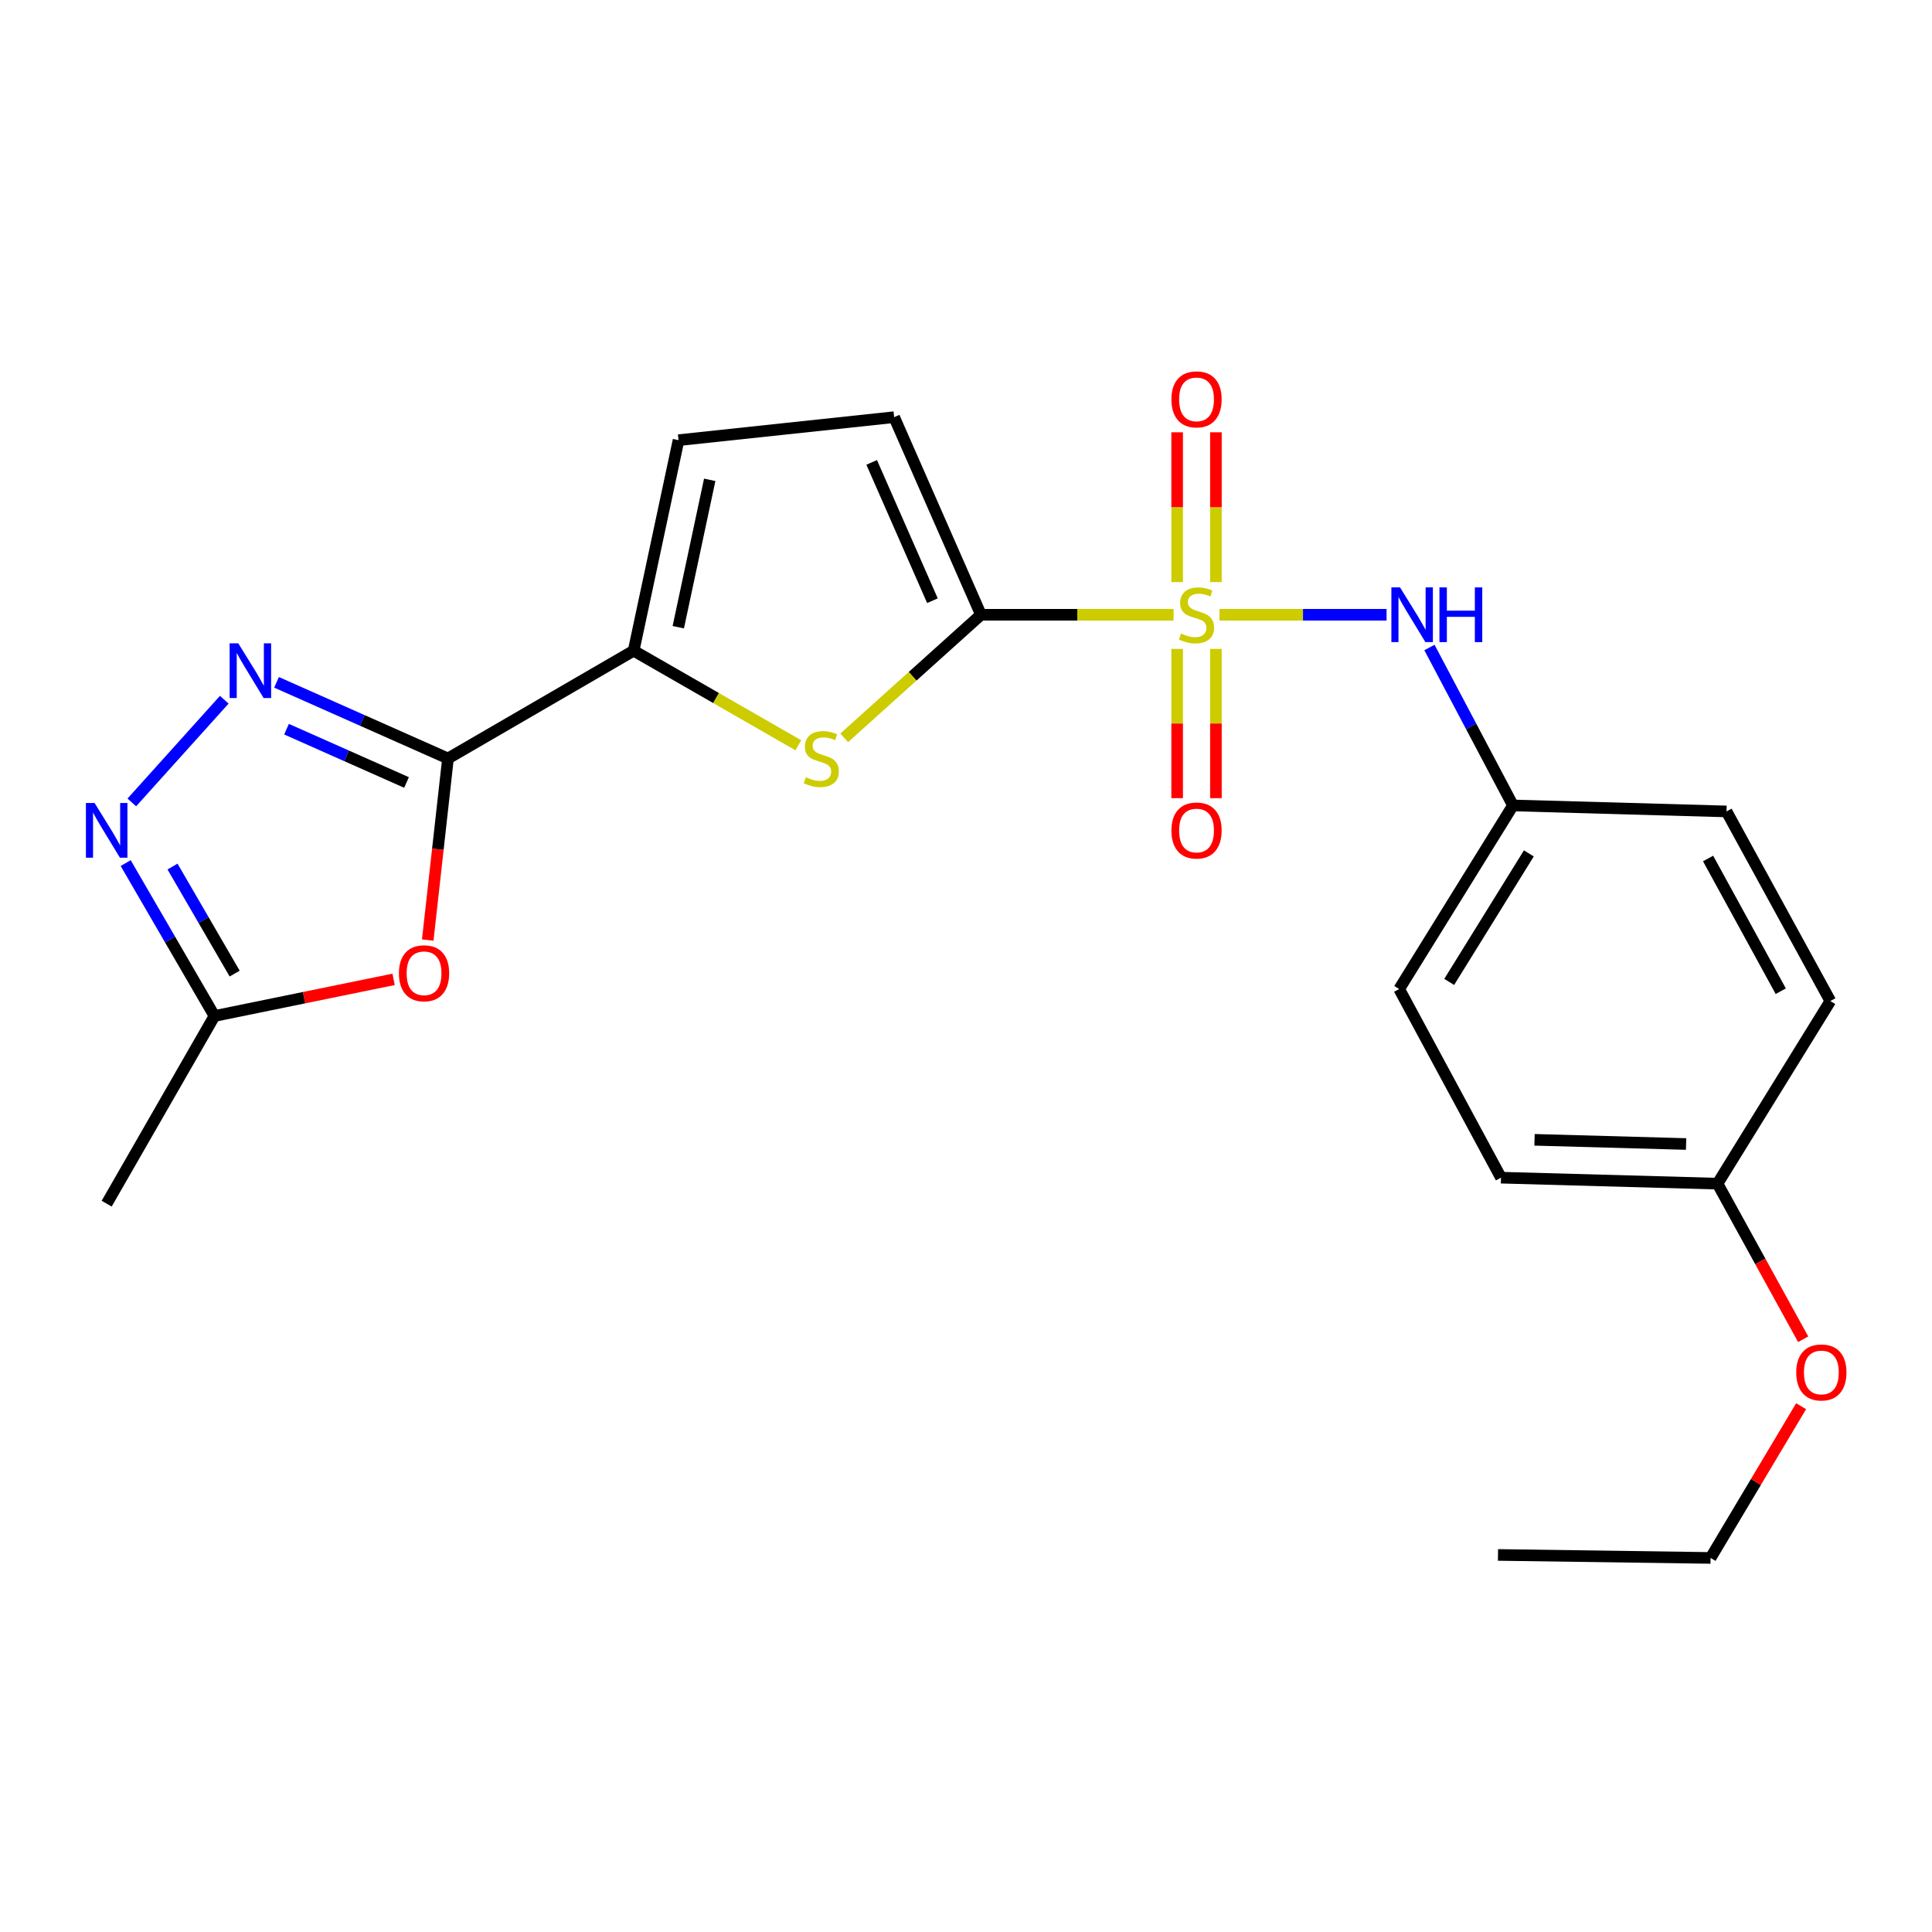 <?xml version='1.0' encoding='iso-8859-1'?>
<svg version='1.1' baseProfile='full'
              xmlns='http://www.w3.org/2000/svg'
                      xmlns:rdkit='http://www.rdkit.org/xml'
                      xmlns:xlink='http://www.w3.org/1999/xlink'
                  xml:space='preserve'
width='1000px' height='1000px' viewBox='0 0 1000 1000'>
<!-- END OF HEADER -->
<rect style='opacity:1.0;fill:#FFFFFF;stroke:none' width='1000' height='1000' x='0' y='0'> </rect>
<path class='bond-0' d='M 607.453,318.199 L 557.597,318.199' style='fill:none;fill-rule:evenodd;stroke:#CCCC00;stroke-width:6px;stroke-linecap:butt;stroke-linejoin:miter;stroke-opacity:1' />
<path class='bond-0' d='M 557.597,318.199 L 507.74,318.199' style='fill:none;fill-rule:evenodd;stroke:#000000;stroke-width:6px;stroke-linecap:butt;stroke-linejoin:miter;stroke-opacity:1' />
<path class='bond-7' d='M 631.192,318.199 L 674.438,318.199' style='fill:none;fill-rule:evenodd;stroke:#CCCC00;stroke-width:6px;stroke-linecap:butt;stroke-linejoin:miter;stroke-opacity:1' />
<path class='bond-7' d='M 674.438,318.199 L 717.683,318.199' style='fill:none;fill-rule:evenodd;stroke:#0000FF;stroke-width:6px;stroke-linecap:butt;stroke-linejoin:miter;stroke-opacity:1' />
<path class='bond-11' d='M 609.29,335.869 L 609.29,374.496' style='fill:none;fill-rule:evenodd;stroke:#CCCC00;stroke-width:6px;stroke-linecap:butt;stroke-linejoin:miter;stroke-opacity:1' />
<path class='bond-11' d='M 609.29,374.496 L 609.29,413.124' style='fill:none;fill-rule:evenodd;stroke:#FF0000;stroke-width:6px;stroke-linecap:butt;stroke-linejoin:miter;stroke-opacity:1' />
<path class='bond-11' d='M 629.355,335.869 L 629.355,374.496' style='fill:none;fill-rule:evenodd;stroke:#CCCC00;stroke-width:6px;stroke-linecap:butt;stroke-linejoin:miter;stroke-opacity:1' />
<path class='bond-11' d='M 629.355,374.496 L 629.355,413.124' style='fill:none;fill-rule:evenodd;stroke:#FF0000;stroke-width:6px;stroke-linecap:butt;stroke-linejoin:miter;stroke-opacity:1' />
<path class='bond-12' d='M 629.355,301.29 L 629.355,262.522' style='fill:none;fill-rule:evenodd;stroke:#CCCC00;stroke-width:6px;stroke-linecap:butt;stroke-linejoin:miter;stroke-opacity:1' />
<path class='bond-12' d='M 629.355,262.522 L 629.355,223.754' style='fill:none;fill-rule:evenodd;stroke:#FF0000;stroke-width:6px;stroke-linecap:butt;stroke-linejoin:miter;stroke-opacity:1' />
<path class='bond-12' d='M 609.29,301.29 L 609.29,262.522' style='fill:none;fill-rule:evenodd;stroke:#CCCC00;stroke-width:6px;stroke-linecap:butt;stroke-linejoin:miter;stroke-opacity:1' />
<path class='bond-12' d='M 609.29,262.522 L 609.29,223.754' style='fill:none;fill-rule:evenodd;stroke:#FF0000;stroke-width:6px;stroke-linecap:butt;stroke-linejoin:miter;stroke-opacity:1' />
<path class='bond-3' d='M 507.74,318.199 L 472.348,350.054' style='fill:none;fill-rule:evenodd;stroke:#000000;stroke-width:6px;stroke-linecap:butt;stroke-linejoin:miter;stroke-opacity:1' />
<path class='bond-3' d='M 472.348,350.054 L 436.956,381.909' style='fill:none;fill-rule:evenodd;stroke:#CCCC00;stroke-width:6px;stroke-linecap:butt;stroke-linejoin:miter;stroke-opacity:1' />
<path class='bond-8' d='M 507.74,318.199 L 462.807,215.925' style='fill:none;fill-rule:evenodd;stroke:#000000;stroke-width:6px;stroke-linecap:butt;stroke-linejoin:miter;stroke-opacity:1' />
<path class='bond-8' d='M 482.63,310.928 L 451.177,239.336' style='fill:none;fill-rule:evenodd;stroke:#000000;stroke-width:6px;stroke-linecap:butt;stroke-linejoin:miter;stroke-opacity:1' />
<path class='bond-1' d='M 231.873,392.583 L 327.972,336.803' style='fill:none;fill-rule:evenodd;stroke:#000000;stroke-width:6px;stroke-linecap:butt;stroke-linejoin:miter;stroke-opacity:1' />
<path class='bond-2' d='M 231.873,392.583 L 187.504,372.877' style='fill:none;fill-rule:evenodd;stroke:#000000;stroke-width:6px;stroke-linecap:butt;stroke-linejoin:miter;stroke-opacity:1' />
<path class='bond-2' d='M 187.504,372.877 L 143.136,353.172' style='fill:none;fill-rule:evenodd;stroke:#0000FF;stroke-width:6px;stroke-linecap:butt;stroke-linejoin:miter;stroke-opacity:1' />
<path class='bond-2' d='M 210.418,405.009 L 179.36,391.215' style='fill:none;fill-rule:evenodd;stroke:#000000;stroke-width:6px;stroke-linecap:butt;stroke-linejoin:miter;stroke-opacity:1' />
<path class='bond-2' d='M 179.36,391.215 L 148.302,377.421' style='fill:none;fill-rule:evenodd;stroke:#0000FF;stroke-width:6px;stroke-linecap:butt;stroke-linejoin:miter;stroke-opacity:1' />
<path class='bond-5' d='M 231.873,392.583 L 226.634,439.577' style='fill:none;fill-rule:evenodd;stroke:#000000;stroke-width:6px;stroke-linecap:butt;stroke-linejoin:miter;stroke-opacity:1' />
<path class='bond-5' d='M 226.634,439.577 L 221.396,486.571' style='fill:none;fill-rule:evenodd;stroke:#FF0000;stroke-width:6px;stroke-linecap:butt;stroke-linejoin:miter;stroke-opacity:1' />
<path class='bond-6' d='M 116.079,362.178 L 68.228,415.335' style='fill:none;fill-rule:evenodd;stroke:#0000FF;stroke-width:6px;stroke-linecap:butt;stroke-linejoin:miter;stroke-opacity:1' />
<path class='bond-4' d='M 413.216,385.76 L 370.594,361.282' style='fill:none;fill-rule:evenodd;stroke:#CCCC00;stroke-width:6px;stroke-linecap:butt;stroke-linejoin:miter;stroke-opacity:1' />
<path class='bond-4' d='M 370.594,361.282 L 327.972,336.803' style='fill:none;fill-rule:evenodd;stroke:#000000;stroke-width:6px;stroke-linecap:butt;stroke-linejoin:miter;stroke-opacity:1' />
<path class='bond-23' d='M 327.972,336.803 L 351.213,227.83' style='fill:none;fill-rule:evenodd;stroke:#000000;stroke-width:6px;stroke-linecap:butt;stroke-linejoin:miter;stroke-opacity:1' />
<path class='bond-23' d='M 351.081,324.642 L 367.35,248.361' style='fill:none;fill-rule:evenodd;stroke:#000000;stroke-width:6px;stroke-linecap:butt;stroke-linejoin:miter;stroke-opacity:1' />
<path class='bond-9' d='M 203.72,506.912 L 157.363,516.396' style='fill:none;fill-rule:evenodd;stroke:#FF0000;stroke-width:6px;stroke-linecap:butt;stroke-linejoin:miter;stroke-opacity:1' />
<path class='bond-9' d='M 157.363,516.396 L 111.005,525.88' style='fill:none;fill-rule:evenodd;stroke:#000000;stroke-width:6px;stroke-linecap:butt;stroke-linejoin:miter;stroke-opacity:1' />
<path class='bond-25' d='M 65.049,446.73 L 88.027,486.305' style='fill:none;fill-rule:evenodd;stroke:#0000FF;stroke-width:6px;stroke-linecap:butt;stroke-linejoin:miter;stroke-opacity:1' />
<path class='bond-25' d='M 88.027,486.305 L 111.005,525.88' style='fill:none;fill-rule:evenodd;stroke:#000000;stroke-width:6px;stroke-linecap:butt;stroke-linejoin:miter;stroke-opacity:1' />
<path class='bond-25' d='M 89.294,448.527 L 105.379,476.23' style='fill:none;fill-rule:evenodd;stroke:#0000FF;stroke-width:6px;stroke-linecap:butt;stroke-linejoin:miter;stroke-opacity:1' />
<path class='bond-25' d='M 105.379,476.23 L 121.463,503.932' style='fill:none;fill-rule:evenodd;stroke:#000000;stroke-width:6px;stroke-linecap:butt;stroke-linejoin:miter;stroke-opacity:1' />
<path class='bond-13' d='M 739.88,335.15 L 761.493,376.023' style='fill:none;fill-rule:evenodd;stroke:#0000FF;stroke-width:6px;stroke-linecap:butt;stroke-linejoin:miter;stroke-opacity:1' />
<path class='bond-13' d='M 761.493,376.023 L 783.106,416.895' style='fill:none;fill-rule:evenodd;stroke:#000000;stroke-width:6px;stroke-linecap:butt;stroke-linejoin:miter;stroke-opacity:1' />
<path class='bond-10' d='M 462.807,215.925 L 351.213,227.83' style='fill:none;fill-rule:evenodd;stroke:#000000;stroke-width:6px;stroke-linecap:butt;stroke-linejoin:miter;stroke-opacity:1' />
<path class='bond-20' d='M 111.005,525.88 L 55.214,623.015' style='fill:none;fill-rule:evenodd;stroke:#000000;stroke-width:6px;stroke-linecap:butt;stroke-linejoin:miter;stroke-opacity:1' />
<path class='bond-15' d='M 783.106,416.895 L 893.641,419.994' style='fill:none;fill-rule:evenodd;stroke:#000000;stroke-width:6px;stroke-linecap:butt;stroke-linejoin:miter;stroke-opacity:1' />
<path class='bond-16' d='M 783.106,416.895 L 724.216,511.924' style='fill:none;fill-rule:evenodd;stroke:#000000;stroke-width:6px;stroke-linecap:butt;stroke-linejoin:miter;stroke-opacity:1' />
<path class='bond-16' d='M 791.328,441.719 L 750.105,508.239' style='fill:none;fill-rule:evenodd;stroke:#000000;stroke-width:6px;stroke-linecap:butt;stroke-linejoin:miter;stroke-opacity:1' />
<path class='bond-14' d='M 888.981,612.66 L 776.909,609.561' style='fill:none;fill-rule:evenodd;stroke:#000000;stroke-width:6px;stroke-linecap:butt;stroke-linejoin:miter;stroke-opacity:1' />
<path class='bond-14' d='M 872.725,592.138 L 794.274,589.969' style='fill:none;fill-rule:evenodd;stroke:#000000;stroke-width:6px;stroke-linecap:butt;stroke-linejoin:miter;stroke-opacity:1' />
<path class='bond-19' d='M 888.981,612.66 L 911.148,652.925' style='fill:none;fill-rule:evenodd;stroke:#000000;stroke-width:6px;stroke-linecap:butt;stroke-linejoin:miter;stroke-opacity:1' />
<path class='bond-19' d='M 911.148,652.925 L 933.315,693.191' style='fill:none;fill-rule:evenodd;stroke:#FF0000;stroke-width:6px;stroke-linecap:butt;stroke-linejoin:miter;stroke-opacity:1' />
<path class='bond-24' d='M 888.981,612.66 L 947.381,518.133' style='fill:none;fill-rule:evenodd;stroke:#000000;stroke-width:6px;stroke-linecap:butt;stroke-linejoin:miter;stroke-opacity:1' />
<path class='bond-18' d='M 893.641,419.994 L 947.381,518.133' style='fill:none;fill-rule:evenodd;stroke:#000000;stroke-width:6px;stroke-linecap:butt;stroke-linejoin:miter;stroke-opacity:1' />
<path class='bond-18' d='M 884.103,444.352 L 921.721,513.049' style='fill:none;fill-rule:evenodd;stroke:#000000;stroke-width:6px;stroke-linecap:butt;stroke-linejoin:miter;stroke-opacity:1' />
<path class='bond-17' d='M 724.216,511.924 L 776.909,609.561' style='fill:none;fill-rule:evenodd;stroke:#000000;stroke-width:6px;stroke-linecap:butt;stroke-linejoin:miter;stroke-opacity:1' />
<path class='bond-21' d='M 932.255,727.854 L 908.823,767.12' style='fill:none;fill-rule:evenodd;stroke:#FF0000;stroke-width:6px;stroke-linecap:butt;stroke-linejoin:miter;stroke-opacity:1' />
<path class='bond-21' d='M 908.823,767.12 L 885.392,806.385' style='fill:none;fill-rule:evenodd;stroke:#000000;stroke-width:6px;stroke-linecap:butt;stroke-linejoin:miter;stroke-opacity:1' />
<path class='bond-22' d='M 885.392,806.385 L 775.359,804.835' style='fill:none;fill-rule:evenodd;stroke:#000000;stroke-width:6px;stroke-linecap:butt;stroke-linejoin:miter;stroke-opacity:1' />
<path  class='atom-0' d='M 611.322 327.919
Q 611.642 328.039, 612.962 328.599
Q 614.282 329.159, 615.722 329.519
Q 617.202 329.839, 618.642 329.839
Q 621.322 329.839, 622.882 328.559
Q 624.442 327.239, 624.442 324.959
Q 624.442 323.399, 623.642 322.439
Q 622.882 321.479, 621.682 320.959
Q 620.482 320.439, 618.482 319.839
Q 615.962 319.079, 614.442 318.359
Q 612.962 317.639, 611.882 316.119
Q 610.842 314.599, 610.842 312.039
Q 610.842 308.479, 613.242 306.279
Q 615.682 304.079, 620.482 304.079
Q 623.762 304.079, 627.482 305.639
L 626.562 308.719
Q 623.162 307.319, 620.602 307.319
Q 617.842 307.319, 616.322 308.479
Q 614.802 309.599, 614.842 311.559
Q 614.842 313.079, 615.602 313.999
Q 616.402 314.919, 617.522 315.439
Q 618.682 315.959, 620.602 316.559
Q 623.162 317.359, 624.682 318.159
Q 626.202 318.959, 627.282 320.599
Q 628.402 322.199, 628.402 324.959
Q 628.402 328.879, 625.762 330.999
Q 623.162 333.079, 618.802 333.079
Q 616.282 333.079, 614.362 332.519
Q 612.482 331.999, 610.242 331.079
L 611.322 327.919
' fill='#CCCC00'/>
<path  class='atom-3' d='M 123.338 332.999
L 132.618 347.999
Q 133.538 349.479, 135.018 352.159
Q 136.498 354.839, 136.578 354.999
L 136.578 332.999
L 140.338 332.999
L 140.338 361.319
L 136.458 361.319
L 126.498 344.919
Q 125.338 342.999, 124.098 340.799
Q 122.898 338.599, 122.538 337.919
L 122.538 361.319
L 118.858 361.319
L 118.858 332.999
L 123.338 332.999
' fill='#0000FF'/>
<path  class='atom-4' d='M 417.096 402.303
Q 417.416 402.423, 418.736 402.983
Q 420.056 403.543, 421.496 403.903
Q 422.976 404.223, 424.416 404.223
Q 427.096 404.223, 428.656 402.943
Q 430.216 401.623, 430.216 399.343
Q 430.216 397.783, 429.416 396.823
Q 428.656 395.863, 427.456 395.343
Q 426.256 394.823, 424.256 394.223
Q 421.736 393.463, 420.216 392.743
Q 418.736 392.023, 417.656 390.503
Q 416.616 388.983, 416.616 386.423
Q 416.616 382.863, 419.016 380.663
Q 421.456 378.463, 426.256 378.463
Q 429.536 378.463, 433.256 380.023
L 432.336 383.103
Q 428.936 381.703, 426.376 381.703
Q 423.616 381.703, 422.096 382.863
Q 420.576 383.983, 420.616 385.943
Q 420.616 387.463, 421.376 388.383
Q 422.176 389.303, 423.296 389.823
Q 424.456 390.343, 426.376 390.943
Q 428.936 391.743, 430.456 392.543
Q 431.976 393.343, 433.056 394.983
Q 434.176 396.583, 434.176 399.343
Q 434.176 403.263, 431.536 405.383
Q 428.936 407.463, 424.576 407.463
Q 422.056 407.463, 420.136 406.903
Q 418.256 406.383, 416.016 405.463
L 417.096 402.303
' fill='#CCCC00'/>
<path  class='atom-6' d='M 206.488 503.766
Q 206.488 496.966, 209.848 493.166
Q 213.208 489.366, 219.488 489.366
Q 225.768 489.366, 229.128 493.166
Q 232.488 496.966, 232.488 503.766
Q 232.488 510.646, 229.088 514.566
Q 225.688 518.446, 219.488 518.446
Q 213.248 518.446, 209.848 514.566
Q 206.488 510.686, 206.488 503.766
M 219.488 515.246
Q 223.808 515.246, 226.128 512.366
Q 228.488 509.446, 228.488 503.766
Q 228.488 498.206, 226.128 495.406
Q 223.808 492.566, 219.488 492.566
Q 215.168 492.566, 212.808 495.366
Q 210.488 498.166, 210.488 503.766
Q 210.488 509.486, 212.808 512.366
Q 215.168 515.246, 219.488 515.246
' fill='#FF0000'/>
<path  class='atom-7' d='M 48.954 415.632
L 58.234 430.632
Q 59.154 432.112, 60.634 434.792
Q 62.114 437.472, 62.194 437.632
L 62.194 415.632
L 65.954 415.632
L 65.954 443.952
L 62.074 443.952
L 52.114 427.552
Q 50.954 425.632, 49.714 423.432
Q 48.514 421.232, 48.154 420.552
L 48.154 443.952
L 44.474 443.952
L 44.474 415.632
L 48.954 415.632
' fill='#0000FF'/>
<path  class='atom-8' d='M 724.656 304.039
L 733.936 319.039
Q 734.856 320.519, 736.336 323.199
Q 737.816 325.879, 737.896 326.039
L 737.896 304.039
L 741.656 304.039
L 741.656 332.359
L 737.776 332.359
L 727.816 315.959
Q 726.656 314.039, 725.416 311.839
Q 724.216 309.639, 723.856 308.959
L 723.856 332.359
L 720.176 332.359
L 720.176 304.039
L 724.656 304.039
' fill='#0000FF'/>
<path  class='atom-8' d='M 745.056 304.039
L 748.896 304.039
L 748.896 316.079
L 763.376 316.079
L 763.376 304.039
L 767.216 304.039
L 767.216 332.359
L 763.376 332.359
L 763.376 319.279
L 748.896 319.279
L 748.896 332.359
L 745.056 332.359
L 745.056 304.039
' fill='#0000FF'/>
<path  class='atom-12' d='M 606.322 429.872
Q 606.322 423.072, 609.682 419.272
Q 613.042 415.472, 619.322 415.472
Q 625.602 415.472, 628.962 419.272
Q 632.322 423.072, 632.322 429.872
Q 632.322 436.752, 628.922 440.672
Q 625.522 444.552, 619.322 444.552
Q 613.082 444.552, 609.682 440.672
Q 606.322 436.792, 606.322 429.872
M 619.322 441.352
Q 623.642 441.352, 625.962 438.472
Q 628.322 435.552, 628.322 429.872
Q 628.322 424.312, 625.962 421.512
Q 623.642 418.672, 619.322 418.672
Q 615.002 418.672, 612.642 421.472
Q 610.322 424.272, 610.322 429.872
Q 610.322 435.592, 612.642 438.472
Q 615.002 441.352, 619.322 441.352
' fill='#FF0000'/>
<path  class='atom-13' d='M 606.322 206.708
Q 606.322 199.908, 609.682 196.108
Q 613.042 192.308, 619.322 192.308
Q 625.602 192.308, 628.962 196.108
Q 632.322 199.908, 632.322 206.708
Q 632.322 213.588, 628.922 217.508
Q 625.522 221.388, 619.322 221.388
Q 613.082 221.388, 609.682 217.508
Q 606.322 213.628, 606.322 206.708
M 619.322 218.188
Q 623.642 218.188, 625.962 215.308
Q 628.322 212.388, 628.322 206.708
Q 628.322 201.148, 625.962 198.348
Q 623.642 195.508, 619.322 195.508
Q 615.002 195.508, 612.642 198.308
Q 610.322 201.108, 610.322 206.708
Q 610.322 212.428, 612.642 215.308
Q 615.002 218.188, 619.322 218.188
' fill='#FF0000'/>
<path  class='atom-20' d='M 929.732 710.377
Q 929.732 703.577, 933.092 699.777
Q 936.452 695.977, 942.732 695.977
Q 949.012 695.977, 952.372 699.777
Q 955.732 703.577, 955.732 710.377
Q 955.732 717.257, 952.332 721.177
Q 948.932 725.057, 942.732 725.057
Q 936.492 725.057, 933.092 721.177
Q 929.732 717.297, 929.732 710.377
M 942.732 721.857
Q 947.052 721.857, 949.372 718.977
Q 951.732 716.057, 951.732 710.377
Q 951.732 704.817, 949.372 702.017
Q 947.052 699.177, 942.732 699.177
Q 938.412 699.177, 936.052 701.977
Q 933.732 704.777, 933.732 710.377
Q 933.732 716.097, 936.052 718.977
Q 938.412 721.857, 942.732 721.857
' fill='#FF0000'/>
</svg>
